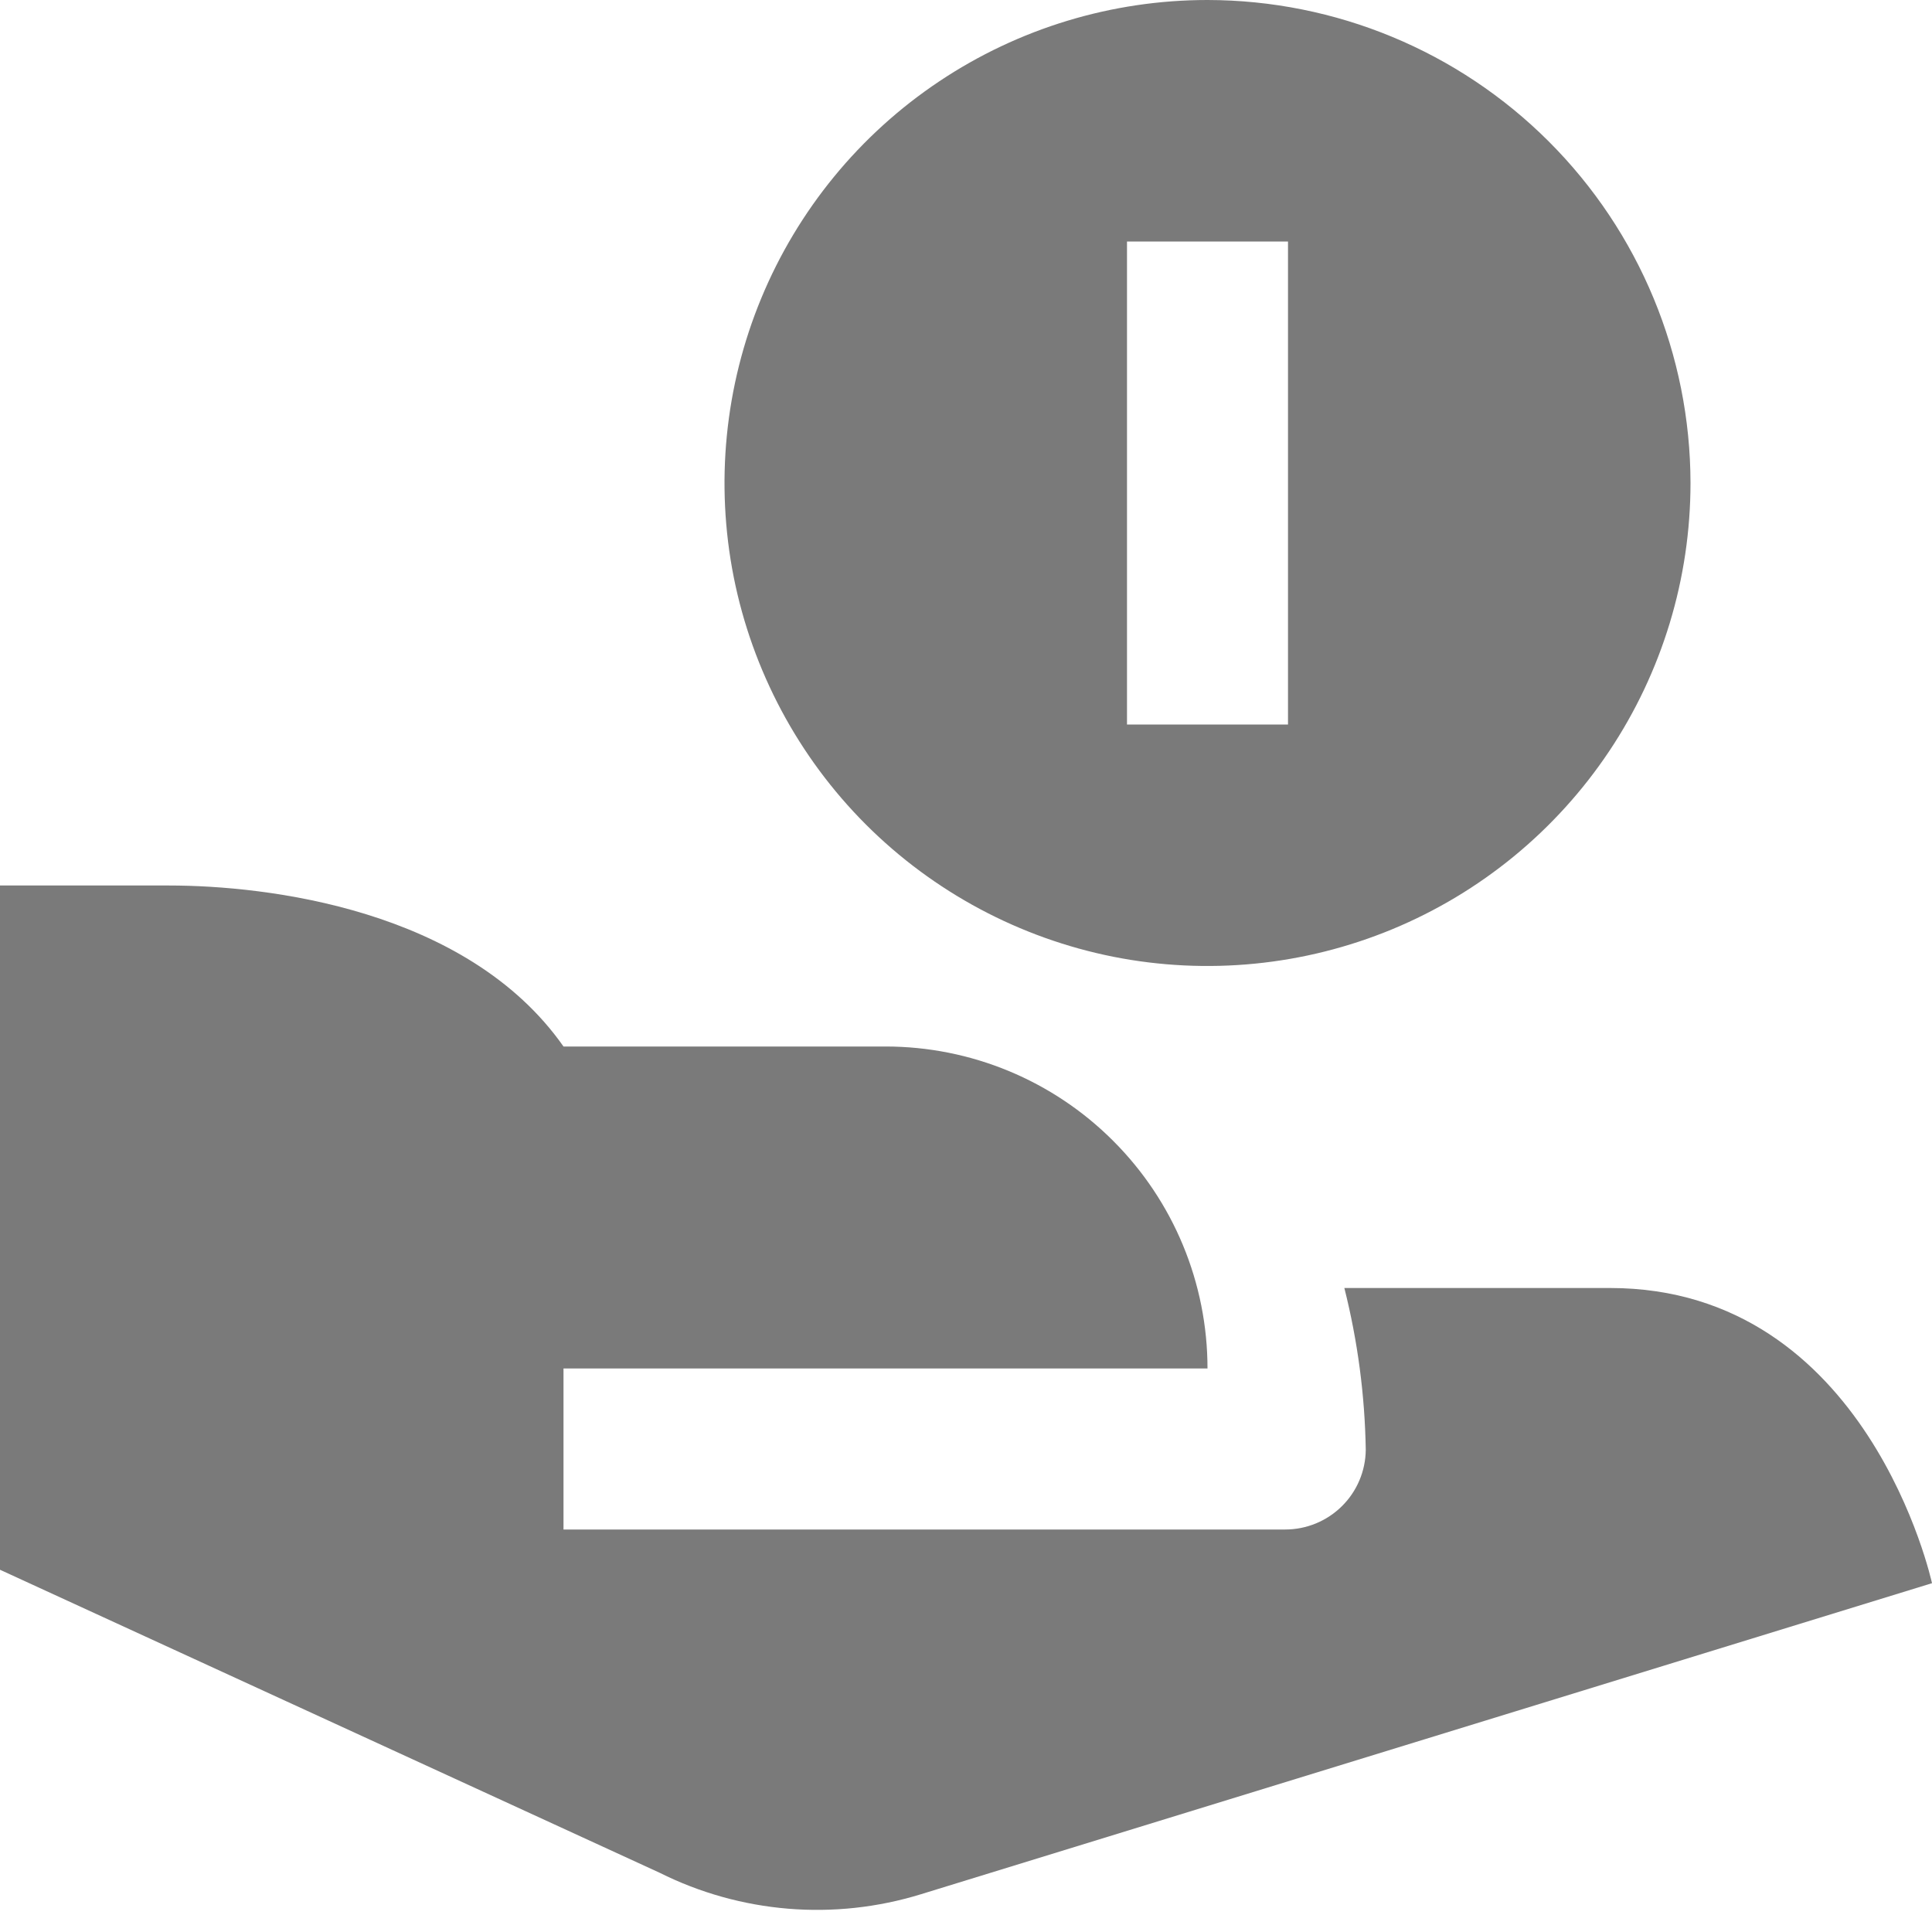 <svg width="24" height="24" viewBox="0 0 24 24" fill="none" xmlns="http://www.w3.org/2000/svg">
<g clip-path="url(#clip0_8316_2818)">
<path d="M20 16H16.7C16.866 16.658 16.955 17.333 16.966 18.011C16.963 18.274 16.857 18.526 16.669 18.711C16.482 18.896 16.229 19 15.966 19H7V17H15C15 15.939 14.579 14.922 13.828 14.172C13.078 13.421 12.061 13 11 13H7C5.8 11.289 3.305 11 2.1 11H0V19.5L8.192 23.263C9.2 23.767 10.363 23.863 11.44 23.531L24 19.667C24 19.667 23.208 16 20 16Z" fill="#7A7A7A"/>
<path d="M15 0C13.813 0 12.653 0.352 11.667 1.011C10.68 1.67 9.911 2.608 9.457 3.704C9.003 4.8 8.884 6.007 9.115 7.171C9.347 8.334 9.918 9.404 10.757 10.243C11.597 11.082 12.666 11.653 13.829 11.885C14.993 12.116 16.2 11.997 17.296 11.543C18.392 11.089 19.329 10.32 19.989 9.333C20.648 8.347 21 7.187 21 6C20.998 4.409 20.366 2.884 19.241 1.759C18.116 0.634 16.591 0.002 15 0V0ZM16 9H14V3H16V9Z" fill="#7A7A7A"/>
</g>
<defs>
<clipPath id="clip0_8316_2818">
<rect width="24" height="24" fill="white"/>
</clipPath>
</defs>
</svg>
